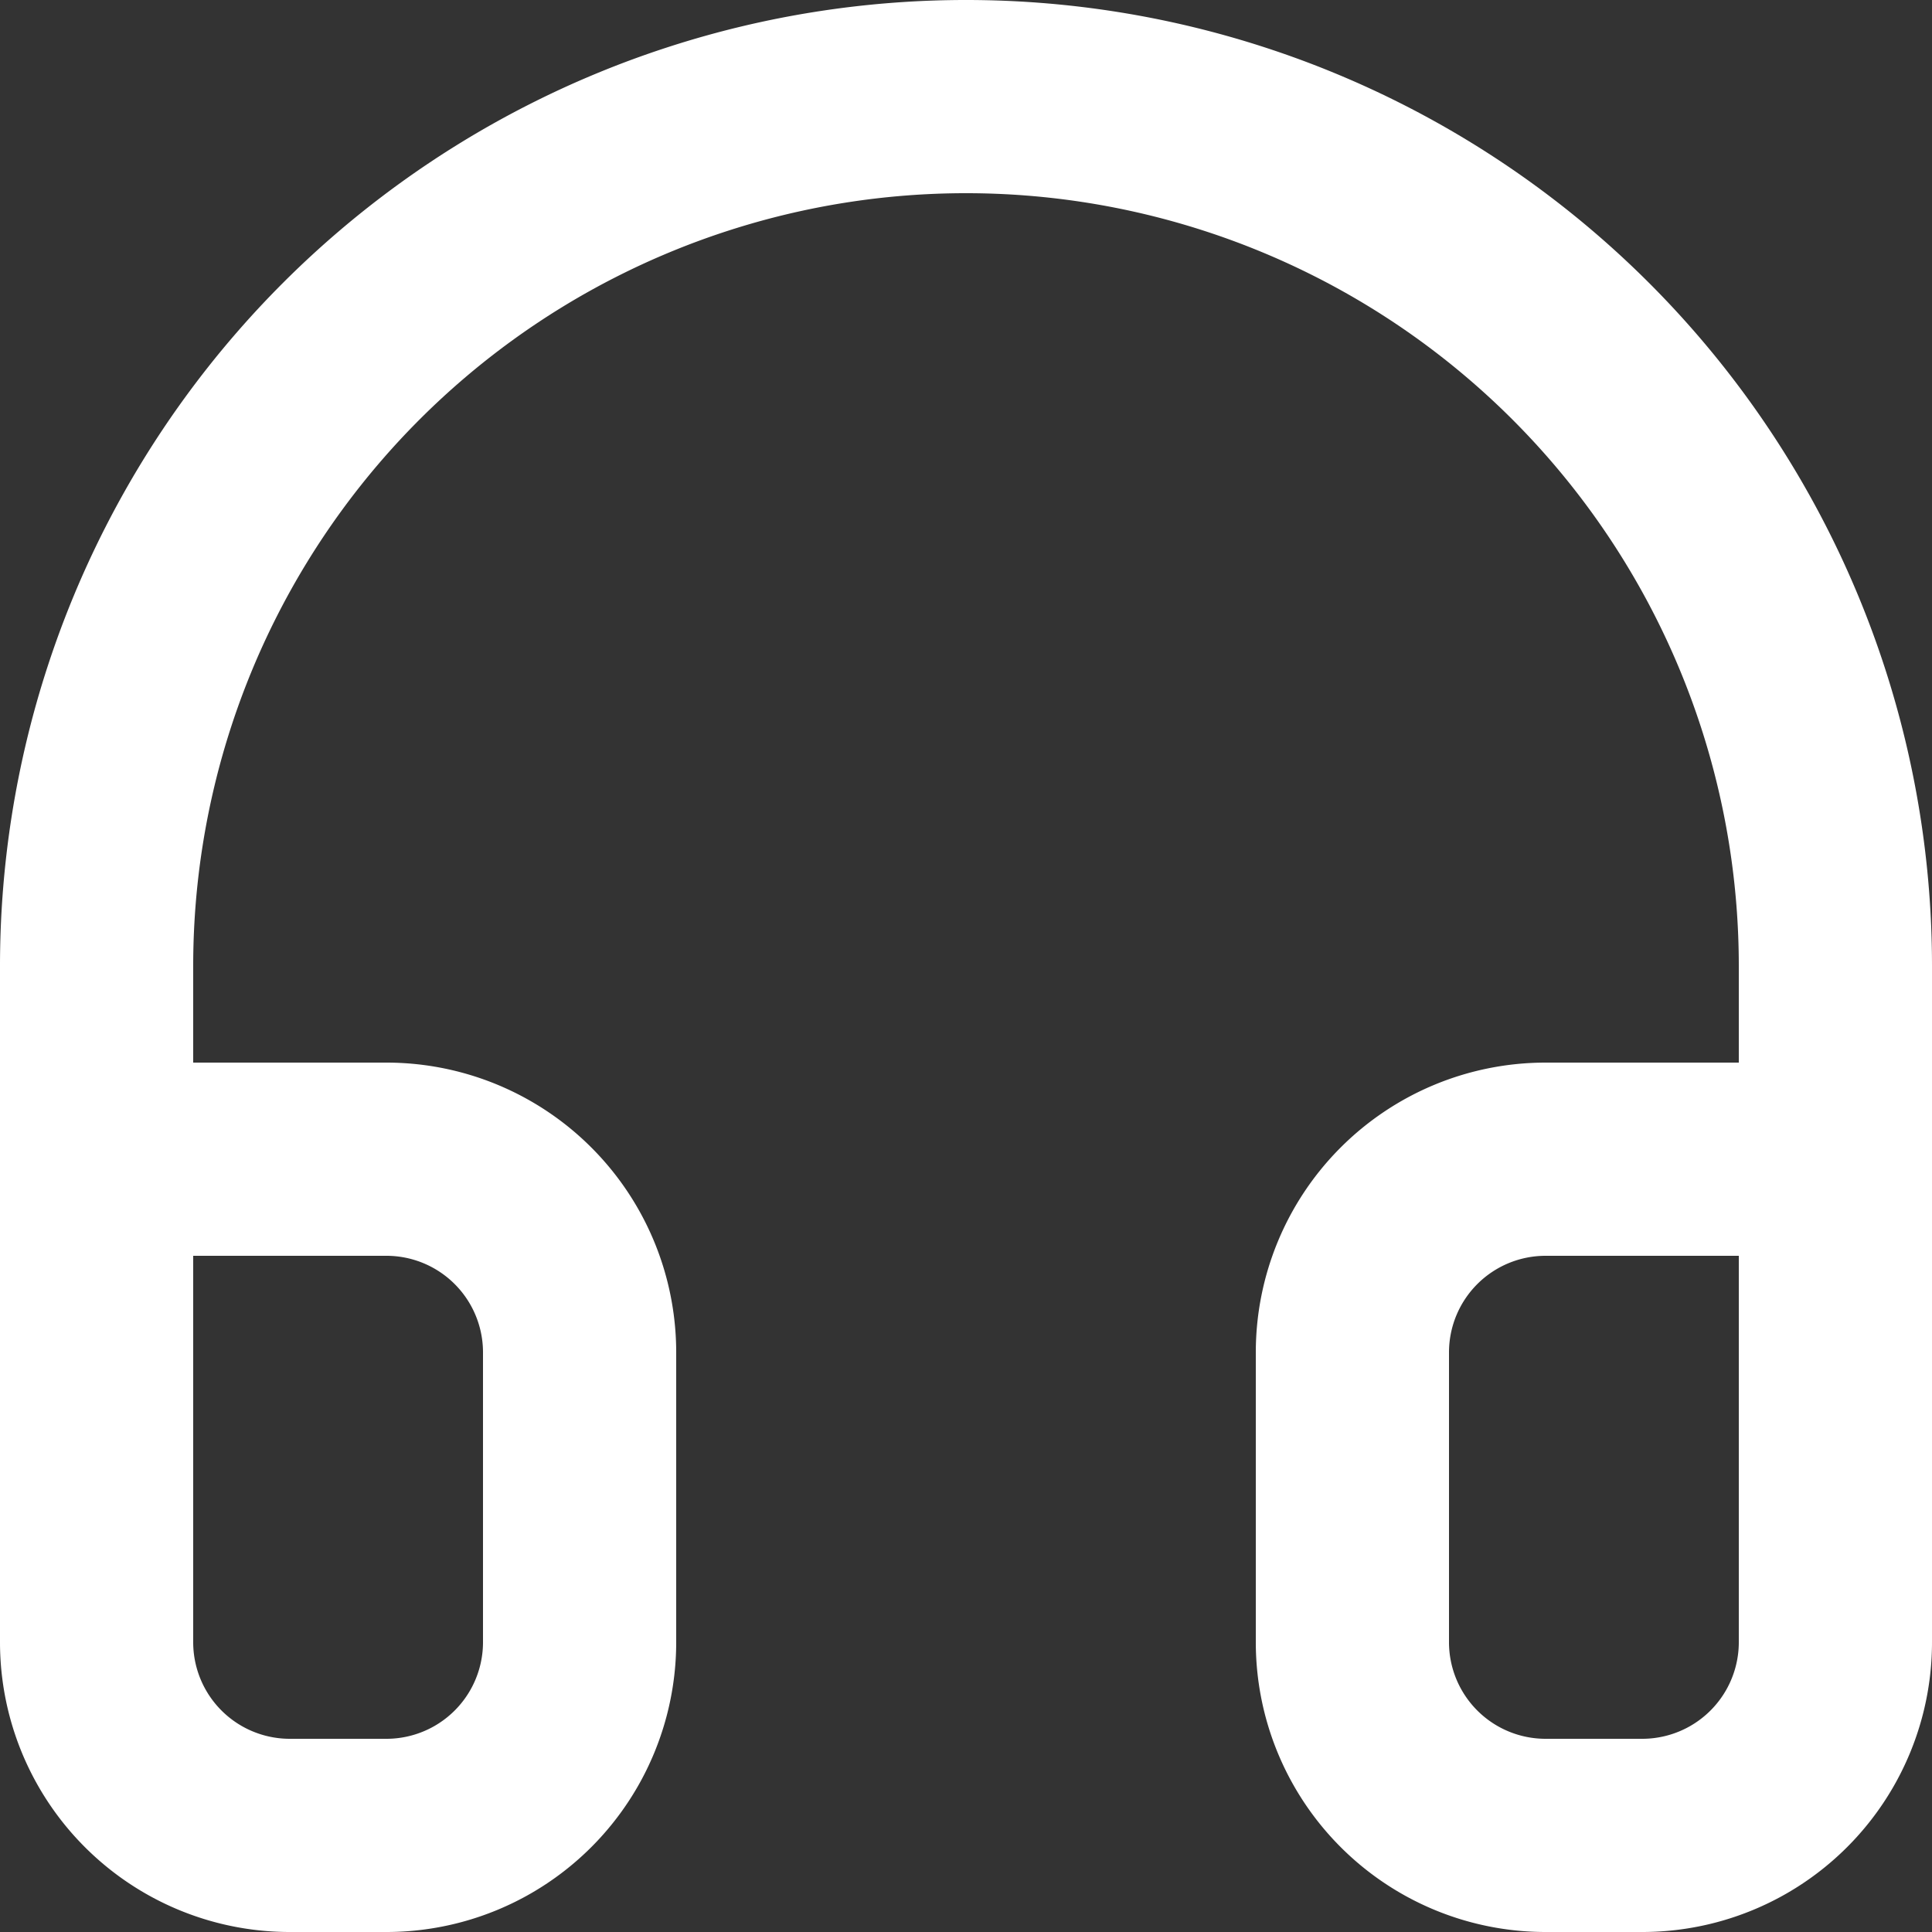 <svg width="20" height="20" viewBox="0 0 20 20" xmlns="http://www.w3.org/2000/svg"><rect x="0" y="0" width="20" height="20" fill="#333333" stroke="none"/><path id="Path" fill="none" stroke="#fff" stroke-width="2" stroke-linecap="round" stroke-linejoin="round" d="M1 16v-6a9 9 0 1118 0v6m0 1a2 2 0 01-2 2h-1a2 2 0 01-2-2v-3a2 2 0 012-2h3v5zM1 17a2 2 0 002 2h1a2 2 0 002-2v-3a2 2 0 00-2-2H1v5z"/></svg>